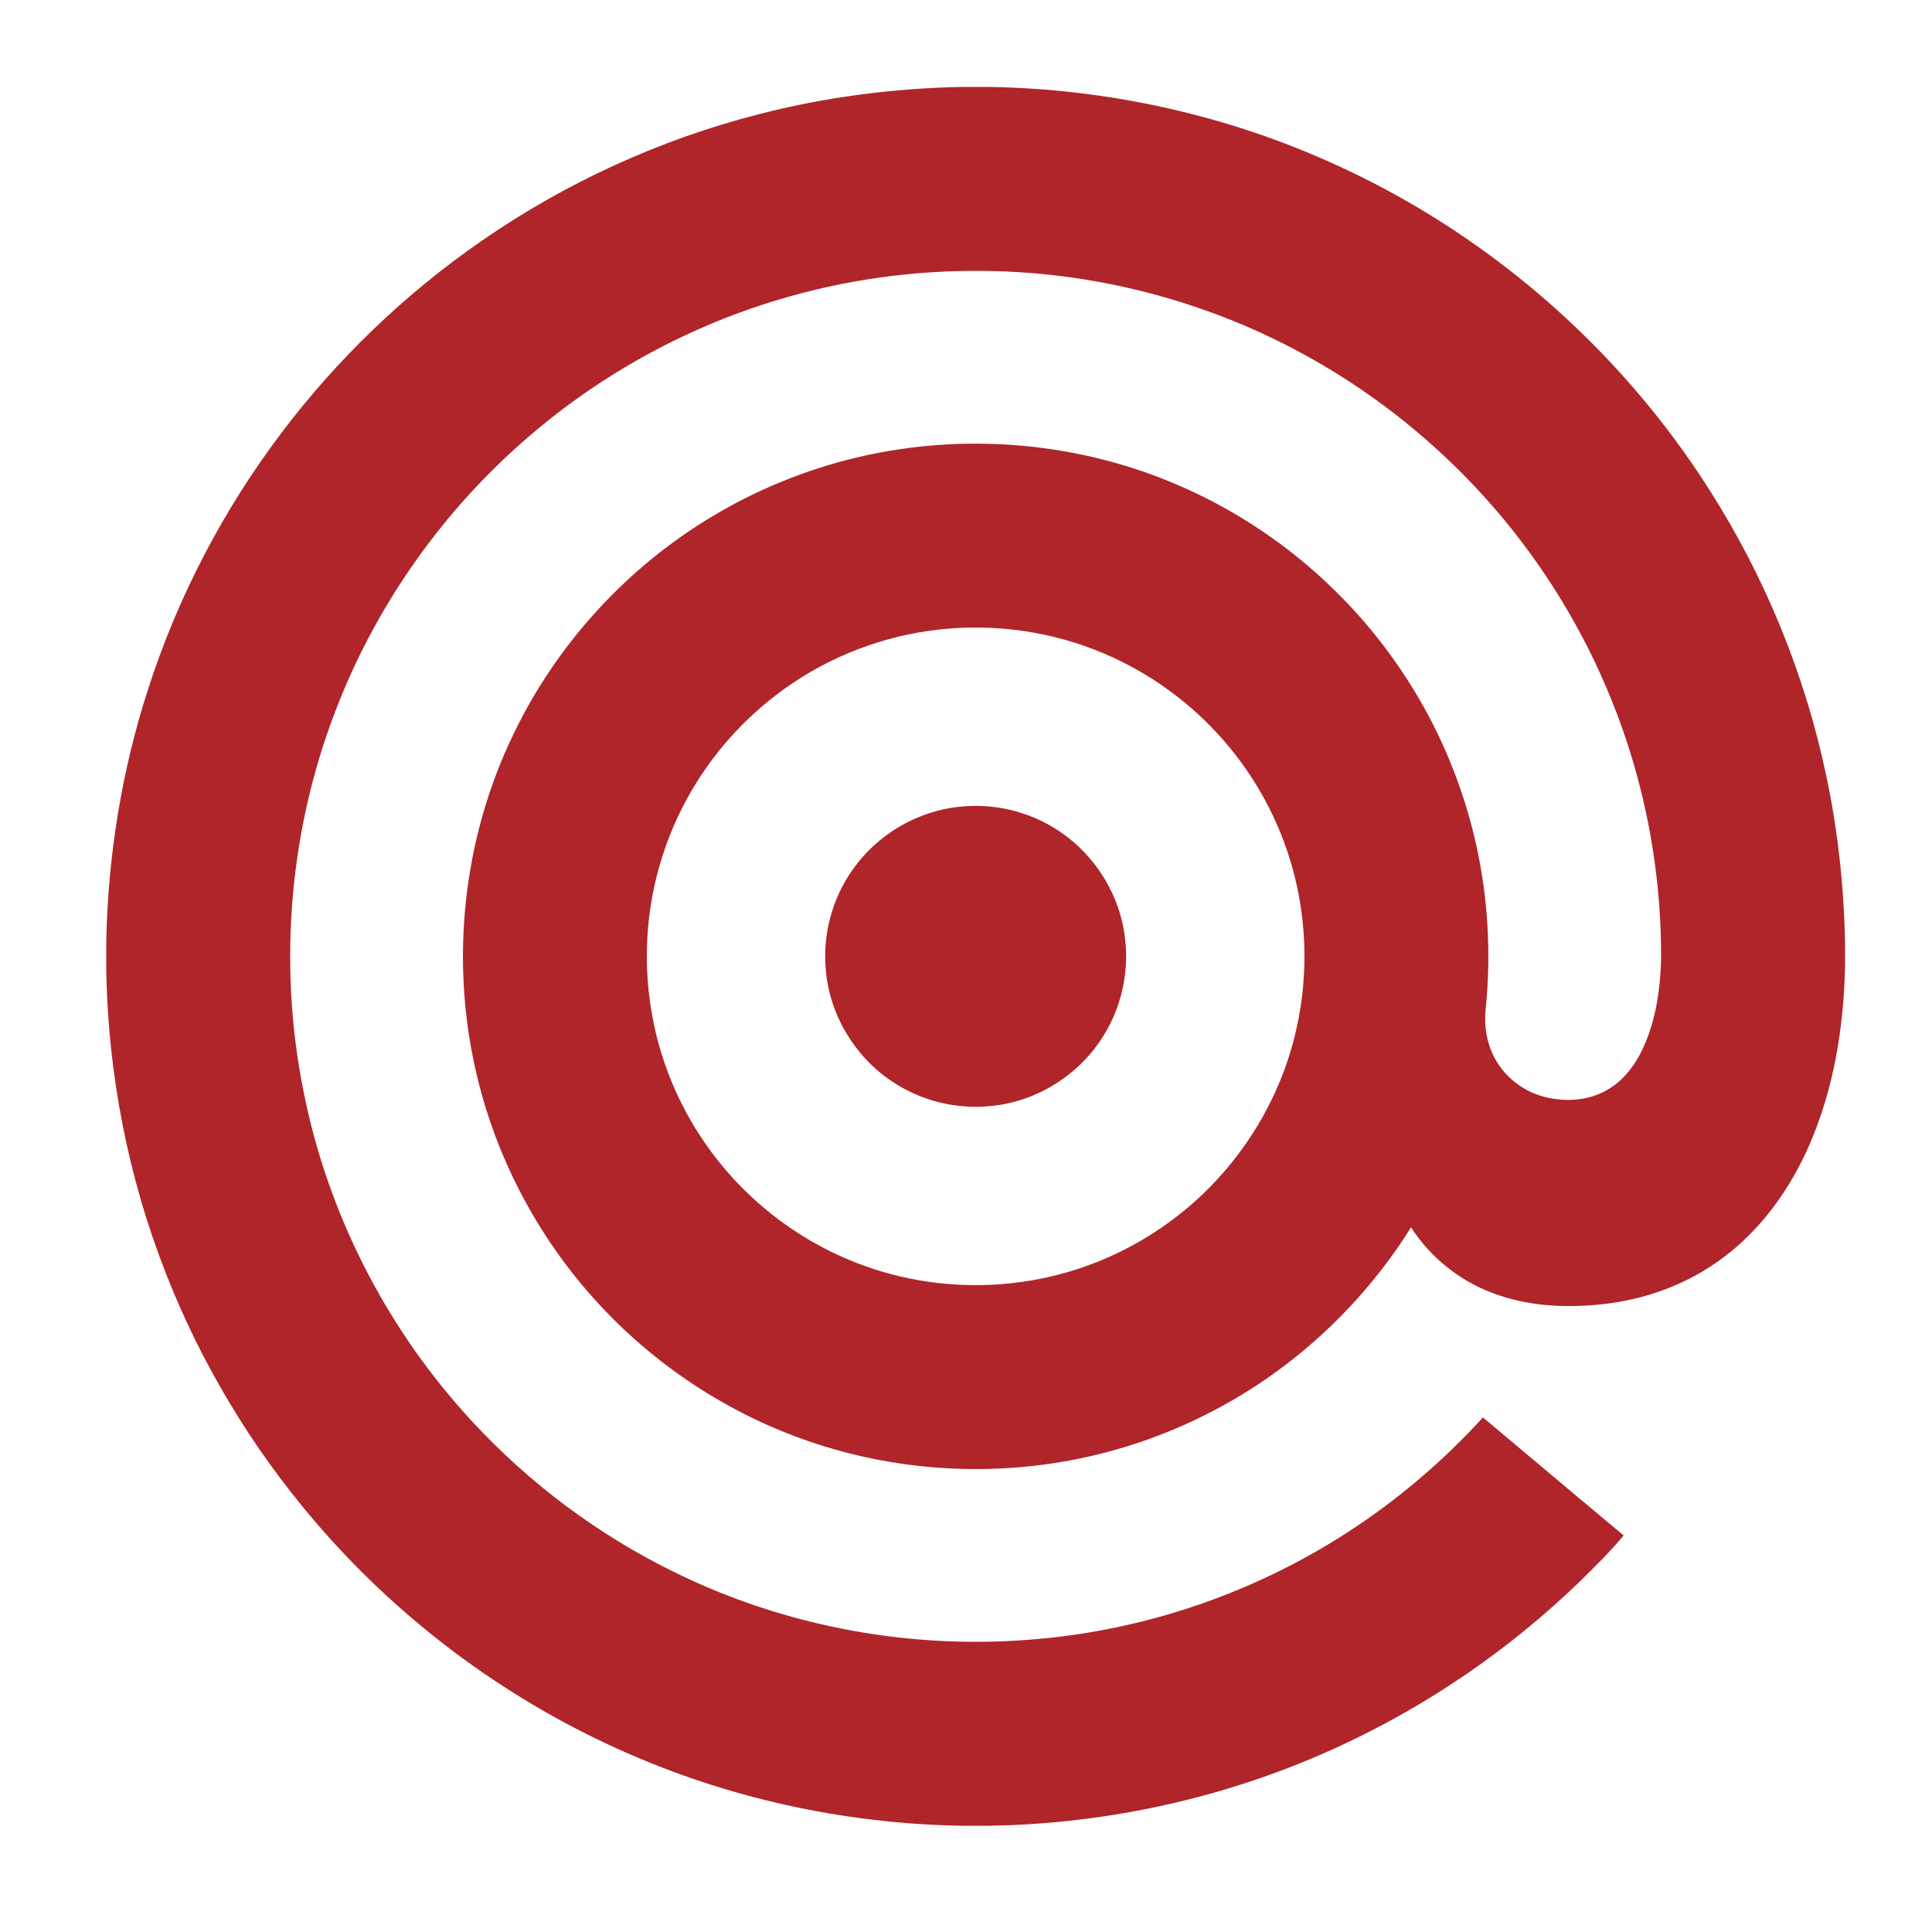 <svg width="200" height="200" viewBox="0 0 200 200" fill="none" xmlns="http://www.w3.org/2000/svg">
<path d="M99.563 9H102.425C114.37 9.2 126.28 11.752 137.212 16.581C153.5 23.72 167.549 35.826 177.052 50.855C182.755 59.834 186.84 69.837 189.041 80.246C190.257 85.938 190.88 91.751 191 97.567V99.993C190.871 106.285 189.853 112.634 187.34 118.434C185.342 123.062 182.303 127.319 178.211 130.314C174.617 132.978 170.273 134.547 165.838 135.017C162.049 135.422 158.12 135.227 154.531 133.86C151.076 132.576 148.063 130.154 146.069 127.053C141.268 134.738 134.489 141.179 126.541 145.538C121.895 148.097 116.86 149.948 111.662 151.007C102.736 152.828 93.338 152.322 84.668 149.514C76.094 146.756 68.267 141.747 62.139 135.15C55.46 127.994 50.815 118.956 48.934 109.345C46.712 98.171 48.175 86.284 53.142 76.023C57.594 66.734 64.825 58.807 73.653 53.504C78.302 50.705 83.382 48.623 88.662 47.368C99.785 44.711 111.766 45.738 122.24 50.346C131.303 54.292 139.204 60.843 144.786 68.999C149.939 76.481 153.105 85.311 153.874 94.364C154.166 97.751 154.136 101.164 153.788 104.546C153.623 106.2 153.895 107.909 154.658 109.392C155.702 111.471 157.705 113.008 159.955 113.567C162.061 114.093 164.402 113.945 166.316 112.866C168.233 111.794 169.531 109.893 170.353 107.901C171.461 105.179 171.89 102.224 171.955 99.3C171.992 92.462 171.034 85.618 169.113 79.055C166.971 71.713 163.619 64.728 159.242 58.458C153.395 50.061 145.714 42.95 136.888 37.773C126.34 31.551 114.146 28.173 101.902 28.046C94.703 27.954 87.49 28.948 80.596 31.021C70.757 33.96 61.587 39.092 53.915 45.913C45.359 53.493 38.664 63.163 34.625 73.859C29.747 86.673 28.742 100.914 31.697 114.297C34.365 126.537 40.395 138.01 48.916 147.188C54.821 153.573 61.906 158.865 69.713 162.701C81.377 168.47 94.656 170.87 107.608 169.653C118.846 168.635 129.817 164.855 139.304 158.747C144.539 155.387 149.324 151.329 153.515 146.732C158.374 150.8 163.211 154.893 168.08 158.948C166.694 160.625 165.128 162.148 163.582 163.678C156.364 170.667 147.973 176.445 138.859 180.674C127.486 185.975 114.986 188.793 102.446 189H99.563C87.352 188.798 75.177 186.125 64.046 181.088C51.968 175.652 41.132 167.497 32.538 157.422C26.042 149.823 20.819 141.135 17.174 131.825C13.264 121.886 11.207 111.243 11 100.569V97.44C11.178 88.6 12.598 79.779 15.323 71.364C18.38 61.863 23.049 52.887 29.055 44.916C34.867 37.197 41.922 30.417 49.871 24.924C58.542 18.921 68.282 14.461 78.499 11.836C85.376 10.059 92.463 9.136 99.563 9ZM98.369 65.062C92.555 65.499 86.867 67.472 82.034 70.733C77.798 73.575 74.215 77.382 71.632 81.781C68.701 86.752 67.082 92.484 66.969 98.253C66.832 104.115 68.239 110.009 71.037 115.163C73.517 119.757 77.07 123.764 81.331 126.78C85.397 129.671 90.109 131.647 95.022 132.513C100.136 133.419 105.456 133.149 110.447 131.709C114.379 130.577 118.1 128.72 121.375 126.267C127.601 121.631 132.164 114.807 134.026 107.268C135.385 101.823 135.374 96.042 133.994 90.603C132.779 85.803 130.49 81.284 127.352 77.456C124.097 73.472 119.93 70.237 115.259 68.084C110.012 65.646 104.134 64.615 98.369 65.062Z" fill="#AF252A"/>
<path d="M99.278 83.52C102.629 83.145 106.097 83.883 108.987 85.627C112.905 87.946 115.706 92.061 116.385 96.568C116.972 100.239 116.195 104.112 114.207 107.257C111.75 111.223 107.43 113.974 102.785 114.472C99.132 114.903 95.339 113.988 92.297 111.918C88.436 109.341 85.842 104.964 85.481 100.332C85.16 96.706 86.16 92.982 88.274 90.018C90.795 86.416 94.902 83.979 99.278 83.52Z" fill="#AF252A"/>
</svg>
